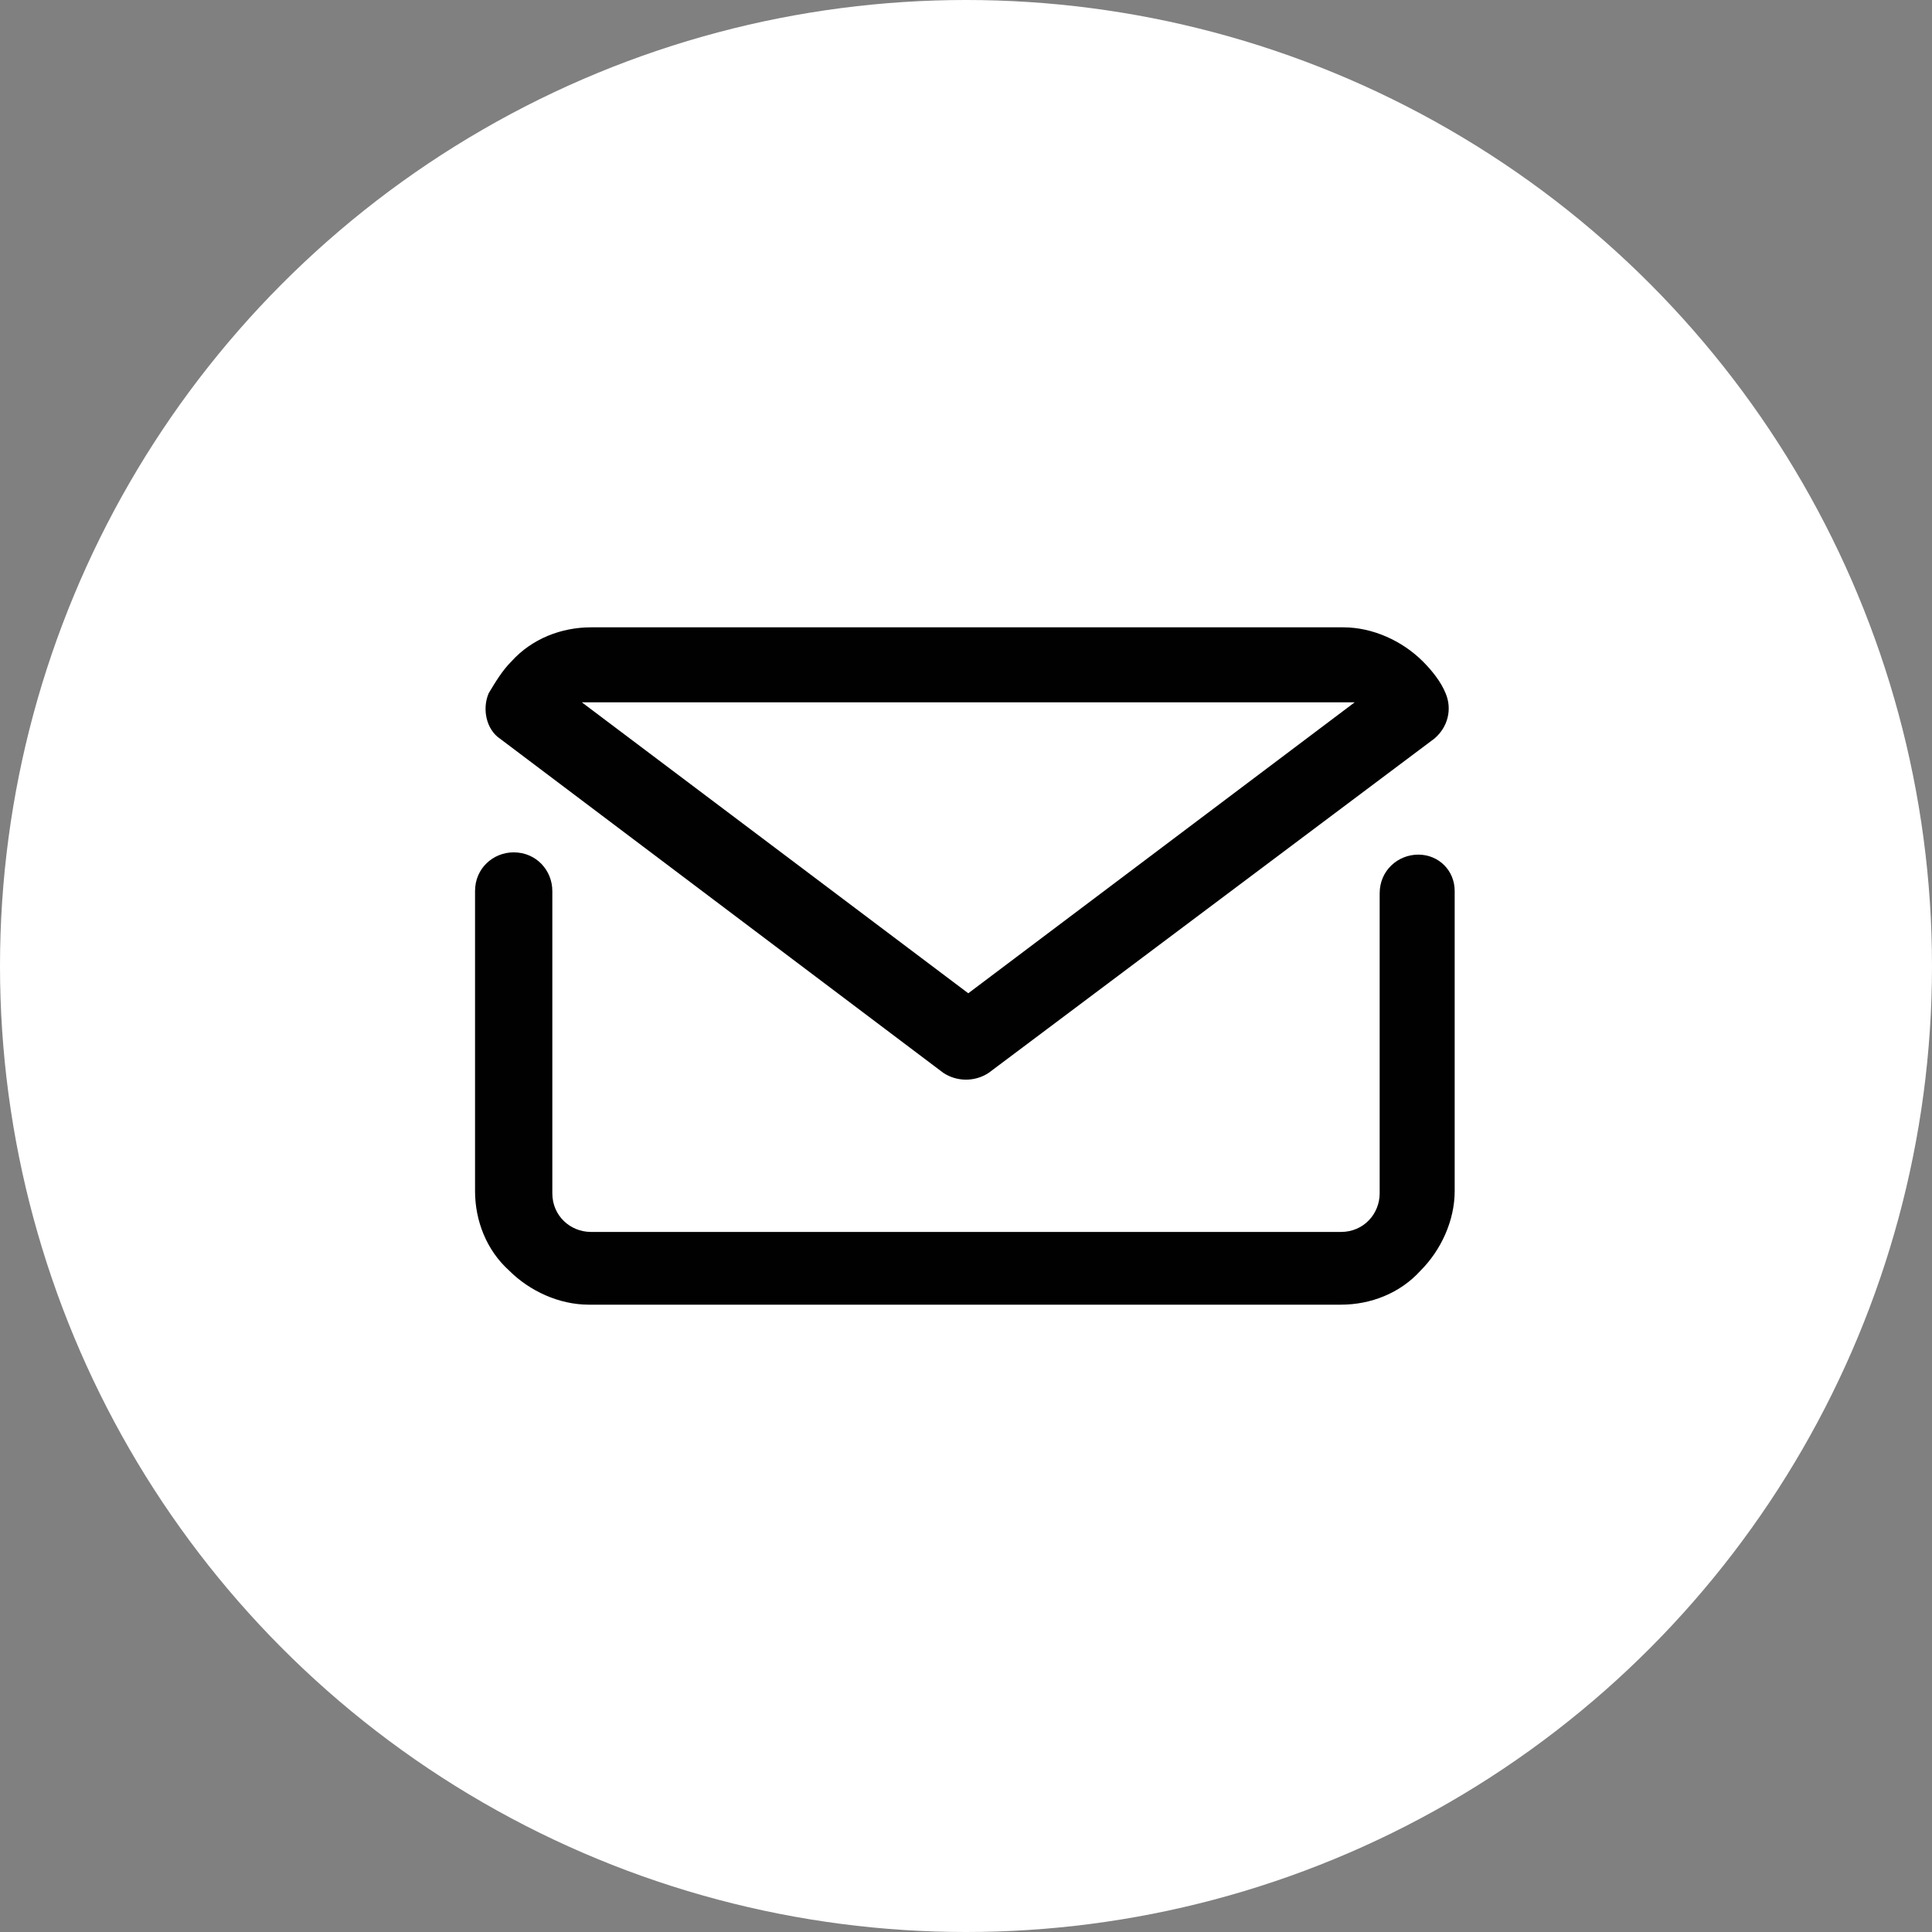 <?xml version="1.0" encoding="utf-8"?>
<!-- Generator: Adobe Illustrator 27.2.0, SVG Export Plug-In . SVG Version: 6.00 Build 0)  -->
<!DOCTYPE svg PUBLIC "-//W3C//DTD SVG 1.1//EN" "http://www.w3.org/Graphics/SVG/1.1/DTD/svg11.dtd">
<svg version="1.1" id="Ebene_1" xmlns:x="http://ns.adobe.com/Extensibility/1.0/" xmlns:i="http://ns.adobe.com/AdobeIllustrator/10.0/" xmlns:graph="http://ns.adobe.com/Graphs/1.0/"
	 xmlns="http://www.w3.org/2000/svg" xmlns:xlink="http://www.w3.org/1999/xlink" x="0px" y="0px" viewBox="0 0 85 85"
	 style="enable-background:new 0 0 85 85;" xml:space="preserve">
<rect x="0" y="0" width="85" height="85" fill="#808080" stroke="none"/>
<style type="text/css">
	.st0{fill:#FFFFFF;}
	.st1{fill:#010102;}
</style>
<circle class="st0" cx="42.5" cy="42.5" r="42.5"/>
<g id="mail_email_e-mail_letter">
	<path class="st1" d="M62.4,37.6c-0.9,0-1.7,0.7-1.7,1.7v13.2c0,0.9-0.7,1.7-1.7,1.7H26c-0.9,0-1.7-0.7-1.7-1.7V39.2
		c0-0.9-0.7-1.7-1.7-1.7c-0.9,0-1.7,0.7-1.7,1.7v13.2c0,1.3,0.5,2.6,1.5,3.5c0.9,0.9,2.2,1.5,3.5,1.5h33.1c1.3,0,2.6-0.5,3.5-1.5
		c0.9-0.9,1.5-2.2,1.5-3.5V39.2C64,38.3,63.3,37.6,62.4,37.6z"/>
	<path class="st1" d="M41.5,47.2c0.6,0.4,1.4,0.4,2,0l19.6-14.7c0.6-0.5,0.8-1.3,0.5-2c-0.2-0.5-0.6-1-1-1.4
		c-0.9-0.9-2.2-1.5-3.5-1.5H26c-1.3,0-2.6,0.5-3.5,1.5c-0.4,0.4-0.7,0.9-1,1.4c-0.3,0.7-0.1,1.6,0.5,2L41.5,47.2z M26,30.9h33.1
		c0.2,0,0.3,0,0.5,0l-17,12.8l-17-12.8C25.6,30.9,25.8,30.9,26,30.9z"/>
</g>
</svg>
